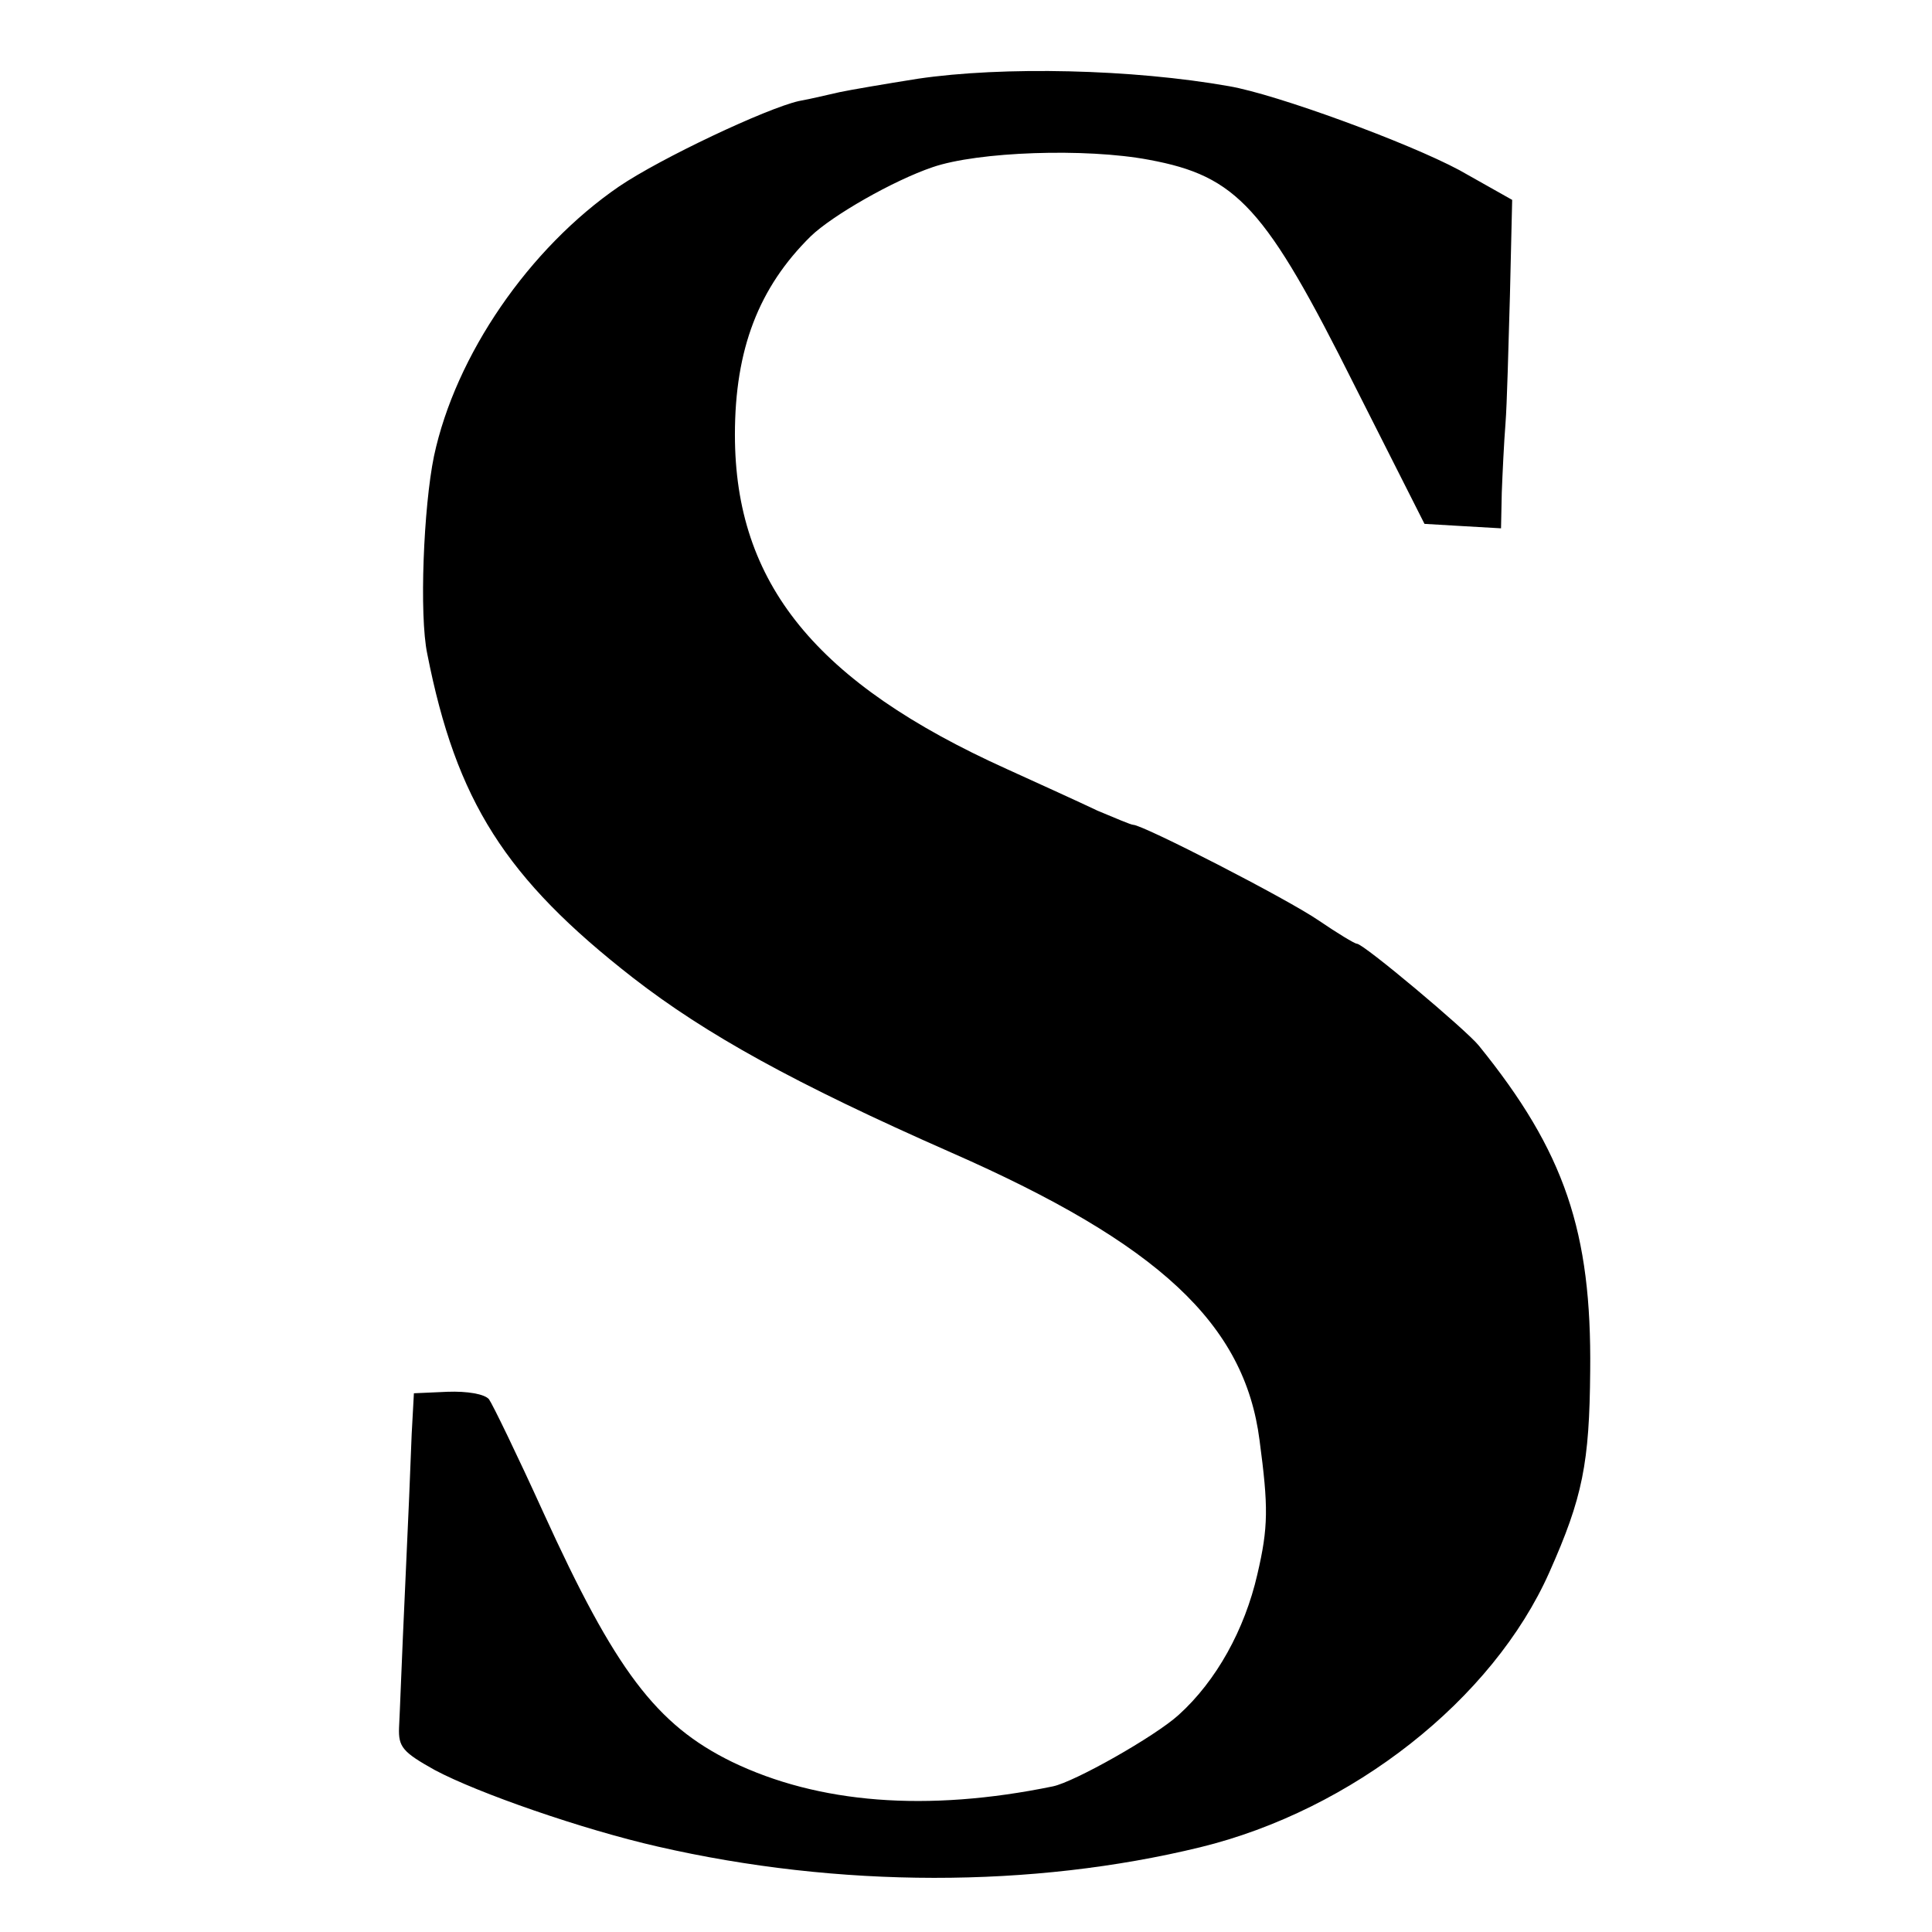 <?xml version="1.0" standalone="no"?>
<!DOCTYPE svg PUBLIC "-//W3C//DTD SVG 20010904//EN"
 "http://www.w3.org/TR/2001/REC-SVG-20010904/DTD/svg10.dtd">
<svg version="1.0" xmlns="http://www.w3.org/2000/svg"
 width="260pt" height="260pt" viewBox="0 0 260 260"
 preserveAspectRatio="xMidYMid meet">
<g transform="translate(0,260) scale(0.1,-0.1)"
fill="#000000" stroke="none">
<path d="M1235 2494 c-44 -7 -91 -15 -105 -18 -14 -3 -38 -9 -55 -12 -44 -10
-186 -77 -242 -115 -121 -83 -220 -227 -249 -363 -14 -68 -20 -214 -9 -266 39
-198 105 -302 277 -436 98 -76 217 -142 428 -235 280 -123 395 -231 415 -387
12 -90 12 -117 -3 -181 -17 -74 -55 -143 -106 -189 -32 -29 -140 -90 -169 -96
-170 -35 -316 -23 -432 33 -102 50 -157 123 -254 336 -35 77 -68 145 -73 152
-6 7 -29 11 -56 10 l-45 -2 -3 -55 c-1 -30 -5 -125 -9 -210 -4 -85 -7 -168 -8
-185 -1 -26 5 -33 48 -57 58 -31 199 -80 300 -103 244 -56 504 -56 730 -1 205
50 394 199 470 370 45 101 54 147 55 271 2 187 -34 295 -150 438 -17 21 -155
137 -164 137 -3 0 -26 14 -51 31 -42 29 -237 129 -250 129 -3 0 -24 9 -48 19
-23 11 -78 36 -122 56 -257 116 -366 250 -366 450 0 115 32 198 102 267 29 28
111 75 164 93 61 21 206 26 291 10 119 -22 157 -64 277 -304 l94 -186 51 -3
52 -3 1 48 c1 26 3 68 5 93 2 25 4 103 6 173 l3 128 -71 40 c-69 37 -246 102
-310 113 -130 23 -304 27 -419 10z"/>
</g>
</svg>
